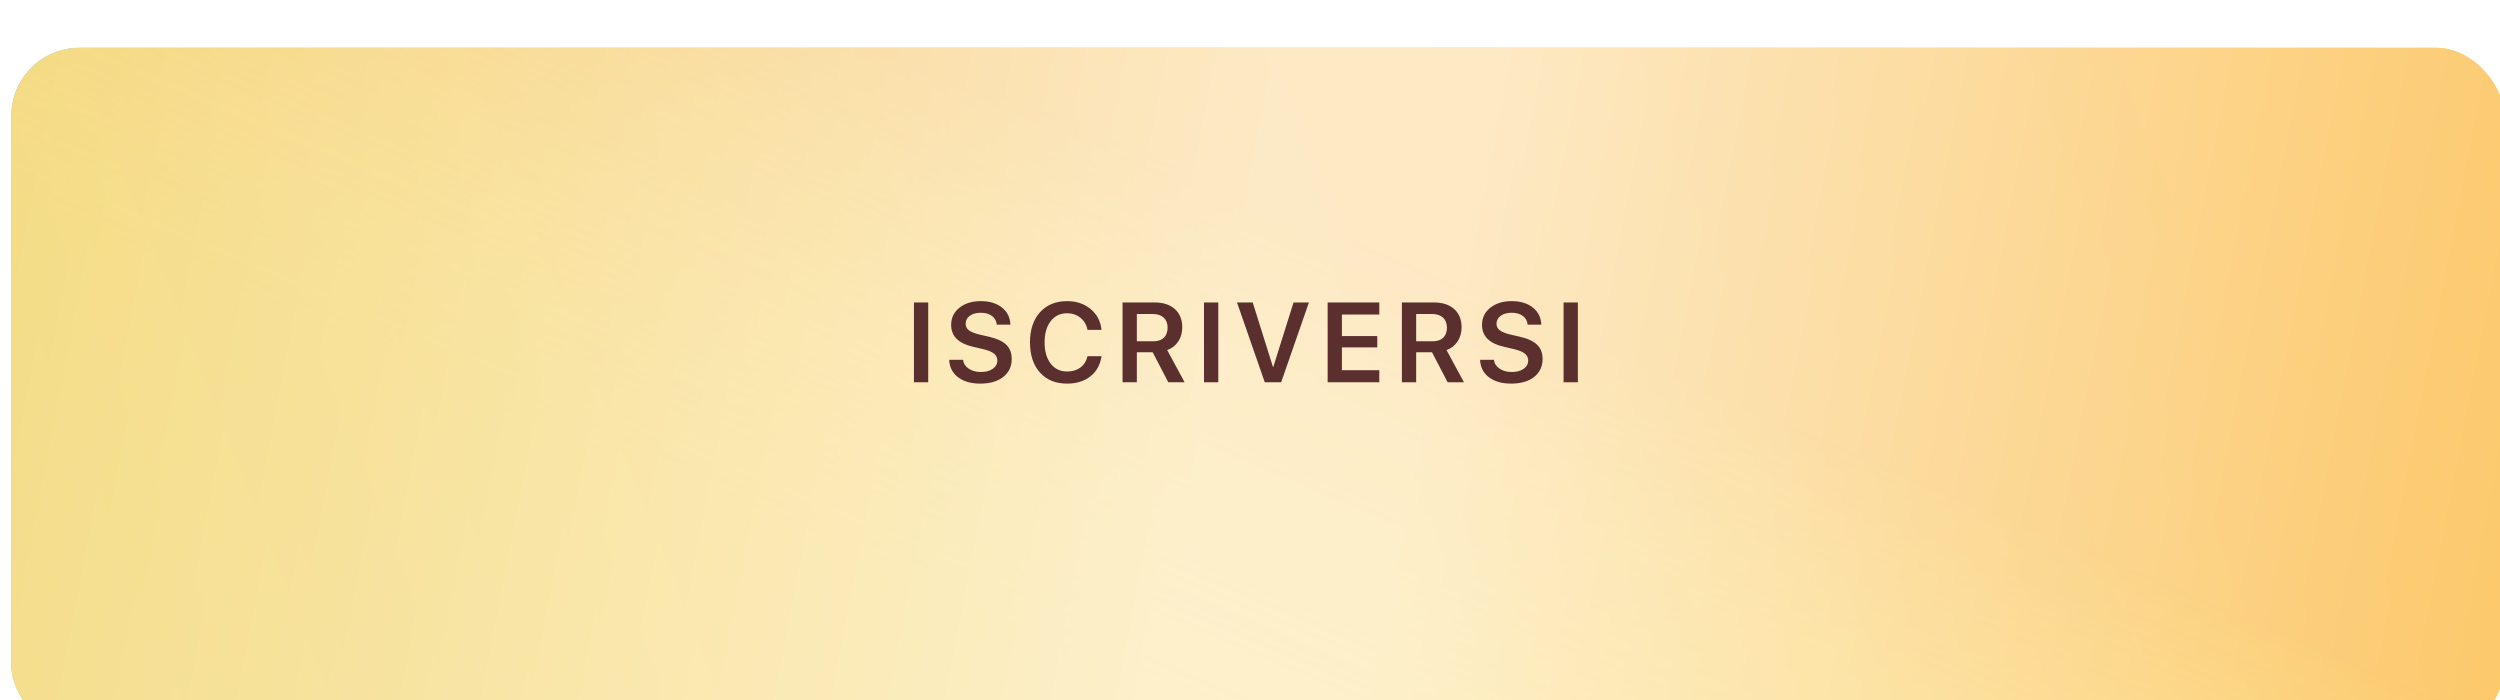 <?xml version="1.0" encoding="UTF-8"?> <svg xmlns="http://www.w3.org/2000/svg" width="325" height="91" viewBox="0 0 325 91" fill="none"> <g filter="url(#filter0_dii_1_340)"> <rect width="324.03" height="89.108" rx="8.837" fill="url(#paint0_linear_1_340)"></rect> <rect width="324.03" height="89.108" rx="8.837" fill="url(#paint1_linear_1_340)" fill-opacity="0.2"></rect> <rect width="324.03" height="89.108" rx="8.837" fill="url(#paint2_linear_1_340)"></rect> <rect width="324.03" height="89.108" rx="8.837" fill="url(#paint3_linear_1_340)" fill-opacity="0.2"></rect> <rect width="324.03" height="89.108" rx="8.837" fill="url(#paint4_linear_1_340)" fill-opacity="0.6"></rect> </g> <path d="M118.814 49.697V39.32H120.669V49.697H118.814ZM125.195 46.777C125.253 47.252 125.499 47.636 125.936 47.928C126.362 48.216 126.895 48.36 127.532 48.36C128.156 48.36 128.666 48.221 129.064 47.943C129.457 47.664 129.654 47.31 129.654 46.878C129.654 46.504 129.51 46.202 129.222 45.972C128.935 45.737 128.465 45.543 127.813 45.389L126.468 45.073C124.589 44.642 123.649 43.695 123.649 42.232C123.649 41.316 124.011 40.571 124.735 39.996C125.449 39.43 126.374 39.147 127.511 39.147C128.652 39.147 129.572 39.43 130.272 39.996C130.968 40.557 131.327 41.295 131.351 42.211H129.582C129.539 41.726 129.328 41.345 128.949 41.067C128.58 40.794 128.096 40.657 127.496 40.657C126.911 40.657 126.437 40.789 126.072 41.053C125.713 41.316 125.533 41.664 125.533 42.096C125.533 42.441 125.674 42.721 125.957 42.937C126.235 43.153 126.693 43.337 127.331 43.491L128.525 43.764C129.575 44.004 130.337 44.354 130.812 44.814C131.286 45.274 131.524 45.891 131.524 46.662C131.524 47.645 131.155 48.427 130.416 49.007C129.683 49.582 128.688 49.87 127.432 49.87C126.233 49.87 125.272 49.594 124.548 49.043C123.819 48.487 123.435 47.731 123.397 46.777H125.195ZM138.725 49.87C137.239 49.87 136.064 49.393 135.201 48.439C134.333 47.475 133.899 46.164 133.899 44.505C133.899 42.855 134.336 41.549 135.208 40.585C136.076 39.627 137.248 39.147 138.725 39.147C139.933 39.147 140.952 39.49 141.781 40.175C142.611 40.866 143.083 41.767 143.198 42.88H141.372C141.252 42.227 140.947 41.705 140.458 41.312C139.974 40.919 139.396 40.722 138.725 40.722C137.833 40.722 137.124 41.062 136.596 41.743C136.064 42.429 135.798 43.349 135.798 44.505C135.798 45.67 136.062 46.593 136.589 47.274C137.116 47.955 137.831 48.295 138.732 48.295C139.418 48.295 139.995 48.12 140.465 47.77C140.93 47.415 141.235 46.926 141.379 46.303H143.198C143.035 47.415 142.556 48.288 141.76 48.921C140.964 49.553 139.952 49.87 138.725 49.87ZM147.789 44.368H149.932C150.522 44.368 150.98 44.212 151.306 43.901C151.627 43.589 151.787 43.153 151.787 42.592C151.787 42.045 151.62 41.614 151.284 41.297C150.944 40.981 150.479 40.823 149.889 40.823H147.789V44.368ZM147.789 49.697H145.933V39.32H150.105C151.222 39.32 152.101 39.61 152.744 40.19C153.377 40.765 153.693 41.551 153.693 42.549C153.693 43.244 153.523 43.853 153.183 44.375C152.833 44.912 152.351 45.291 151.737 45.512L154.002 49.697H151.881L149.846 45.792H147.789V49.697ZM156.522 49.697V39.32H158.377V49.697H156.522ZM164.421 49.697L160.81 39.32H162.853L165.485 47.705H165.528L168.16 39.32H170.16L166.549 49.697H164.421ZM179.31 49.697H172.593V39.32H179.31V40.887H174.448V43.692H179.044V45.166H174.448V48.13H179.31V49.697ZM184.102 44.368H186.245C186.835 44.368 187.293 44.212 187.619 43.901C187.94 43.589 188.1 43.153 188.1 42.592C188.1 42.045 187.933 41.614 187.597 41.297C187.257 40.981 186.792 40.823 186.202 40.823H184.102V44.368ZM184.102 49.697H182.246V39.32H186.418C187.535 39.32 188.414 39.61 189.057 40.19C189.69 40.765 190.006 41.551 190.006 42.549C190.006 43.244 189.836 43.853 189.496 44.375C189.146 44.912 188.664 45.291 188.05 45.512L190.315 49.697H188.194L186.159 45.792H184.102V49.697ZM194.208 46.777C194.266 47.252 194.513 47.636 194.949 47.928C195.376 48.216 195.908 48.36 196.546 48.36C197.169 48.36 197.68 48.221 198.078 47.943C198.471 47.664 198.667 47.31 198.667 46.878C198.667 46.504 198.524 46.202 198.236 45.972C197.948 45.737 197.478 45.543 196.826 45.389L195.481 45.073C193.602 44.642 192.662 43.695 192.662 42.232C192.662 41.316 193.024 40.571 193.748 39.996C194.463 39.43 195.388 39.147 196.524 39.147C197.665 39.147 198.586 39.43 199.286 39.996C199.981 40.557 200.341 41.295 200.365 42.211H198.595C198.552 41.726 198.341 41.345 197.963 41.067C197.593 40.794 197.109 40.657 196.51 40.657C195.925 40.657 195.45 40.789 195.086 41.053C194.726 41.316 194.546 41.664 194.546 42.096C194.546 42.441 194.688 42.721 194.971 42.937C195.249 43.153 195.707 43.337 196.344 43.491L197.538 43.764C198.588 44.004 199.351 44.354 199.825 44.814C200.3 45.274 200.537 45.891 200.537 46.662C200.537 47.645 200.168 48.427 199.43 49.007C198.696 49.582 197.701 49.87 196.445 49.87C195.246 49.87 194.285 49.594 193.561 49.043C192.832 48.487 192.449 47.731 192.411 46.777H194.208ZM203.265 49.697V39.32H205.121V49.697H203.265Z" fill="#5C2F2F"></path> <defs> <filter id="filter0_dii_1_340" x="-3.682" y="-1.473" width="332.867" height="96.473" filterUnits="userSpaceOnUse" color-interpolation-filters="sRGB"> <feFlood flood-opacity="0" result="BackgroundImageFix"></feFlood> <feColorMatrix in="SourceAlpha" type="matrix" values="0 0 0 0 0 0 0 0 0 0 0 0 0 0 0 0 0 0 127 0" result="hardAlpha"></feColorMatrix> <feOffset dy="1.8"></feOffset> <feComposite in2="hardAlpha" operator="out"></feComposite> <feColorMatrix type="matrix" values="0 0 0 0 1 0 0 0 0 0.824 0 0 0 0 0.5 0 0 0 1 0"></feColorMatrix> <feBlend mode="normal" in2="BackgroundImageFix" result="effect1_dropShadow_1_340"></feBlend> <feBlend mode="normal" in="SourceGraphic" in2="effect1_dropShadow_1_340" result="shape"></feBlend> <feColorMatrix in="SourceAlpha" type="matrix" values="0 0 0 0 0 0 0 0 0 0 0 0 0 0 0 0 0 0 127 0" result="hardAlpha"></feColorMatrix> <feOffset dx="-3.682" dy="-1.473"></feOffset> <feGaussianBlur stdDeviation="6.751"></feGaussianBlur> <feComposite in2="hardAlpha" operator="arithmetic" k2="-1" k3="1"></feComposite> <feColorMatrix type="matrix" values="0 0 0 0 1 0 0 0 0 1 0 0 0 0 1 0 0 0 0.44 0"></feColorMatrix> <feBlend mode="normal" in2="shape" result="effect2_innerShadow_1_340"></feBlend> <feColorMatrix in="SourceAlpha" type="matrix" values="0 0 0 0 0 0 0 0 0 0 0 0 0 0 0 0 0 0 127 0" result="hardAlpha"></feColorMatrix> <feOffset dx="5.155" dy="5.891"></feOffset> <feGaussianBlur stdDeviation="9.001"></feGaussianBlur> <feComposite in2="hardAlpha" operator="arithmetic" k2="-1" k3="1"></feComposite> <feColorMatrix type="matrix" values="0 0 0 0 1 0 0 0 0 1 0 0 0 0 1 0 0 0 0.44 0"></feColorMatrix> <feBlend mode="normal" in2="effect2_innerShadow_1_340" result="effect3_innerShadow_1_340"></feBlend> </filter> <linearGradient id="paint0_linear_1_340" x1="290.727" y1="11.251" x2="17.959" y2="-22.629" gradientUnits="userSpaceOnUse"> <stop stop-color="#FFF065"></stop> <stop offset="0.964" stop-color="#79D1F1"></stop> </linearGradient> <linearGradient id="paint1_linear_1_340" x1="193.174" y1="32.948" x2="168.366" y2="91.786" gradientUnits="userSpaceOnUse"> <stop stop-color="#52B4DF"></stop> <stop offset="1" stop-color="#5AC4F3" stop-opacity="0"></stop> </linearGradient> <linearGradient id="paint2_linear_1_340" x1="272.299" y1="-37.214" x2="-0.788" y2="70.437" gradientUnits="userSpaceOnUse"> <stop stop-color="#FFD66D"></stop> <stop offset="0.964" stop-color="#F4DC87"></stop> </linearGradient> <linearGradient id="paint3_linear_1_340" x1="193.174" y1="32.948" x2="168.366" y2="91.786" gradientUnits="userSpaceOnUse"> <stop stop-color="#EE893F"></stop> <stop offset="1" stop-color="#FFE1A3" stop-opacity="0"></stop> </linearGradient> <linearGradient id="paint4_linear_1_340" x1="335.655" y1="83.276" x2="-0.78" y2="18.297" gradientUnits="userSpaceOnUse"> <stop stop-color="white" stop-opacity="0"></stop> <stop offset="0.456" stop-color="white"></stop> <stop offset="0.536" stop-color="white"></stop> <stop offset="1" stop-color="white" stop-opacity="0"></stop> </linearGradient> </defs> </svg> 